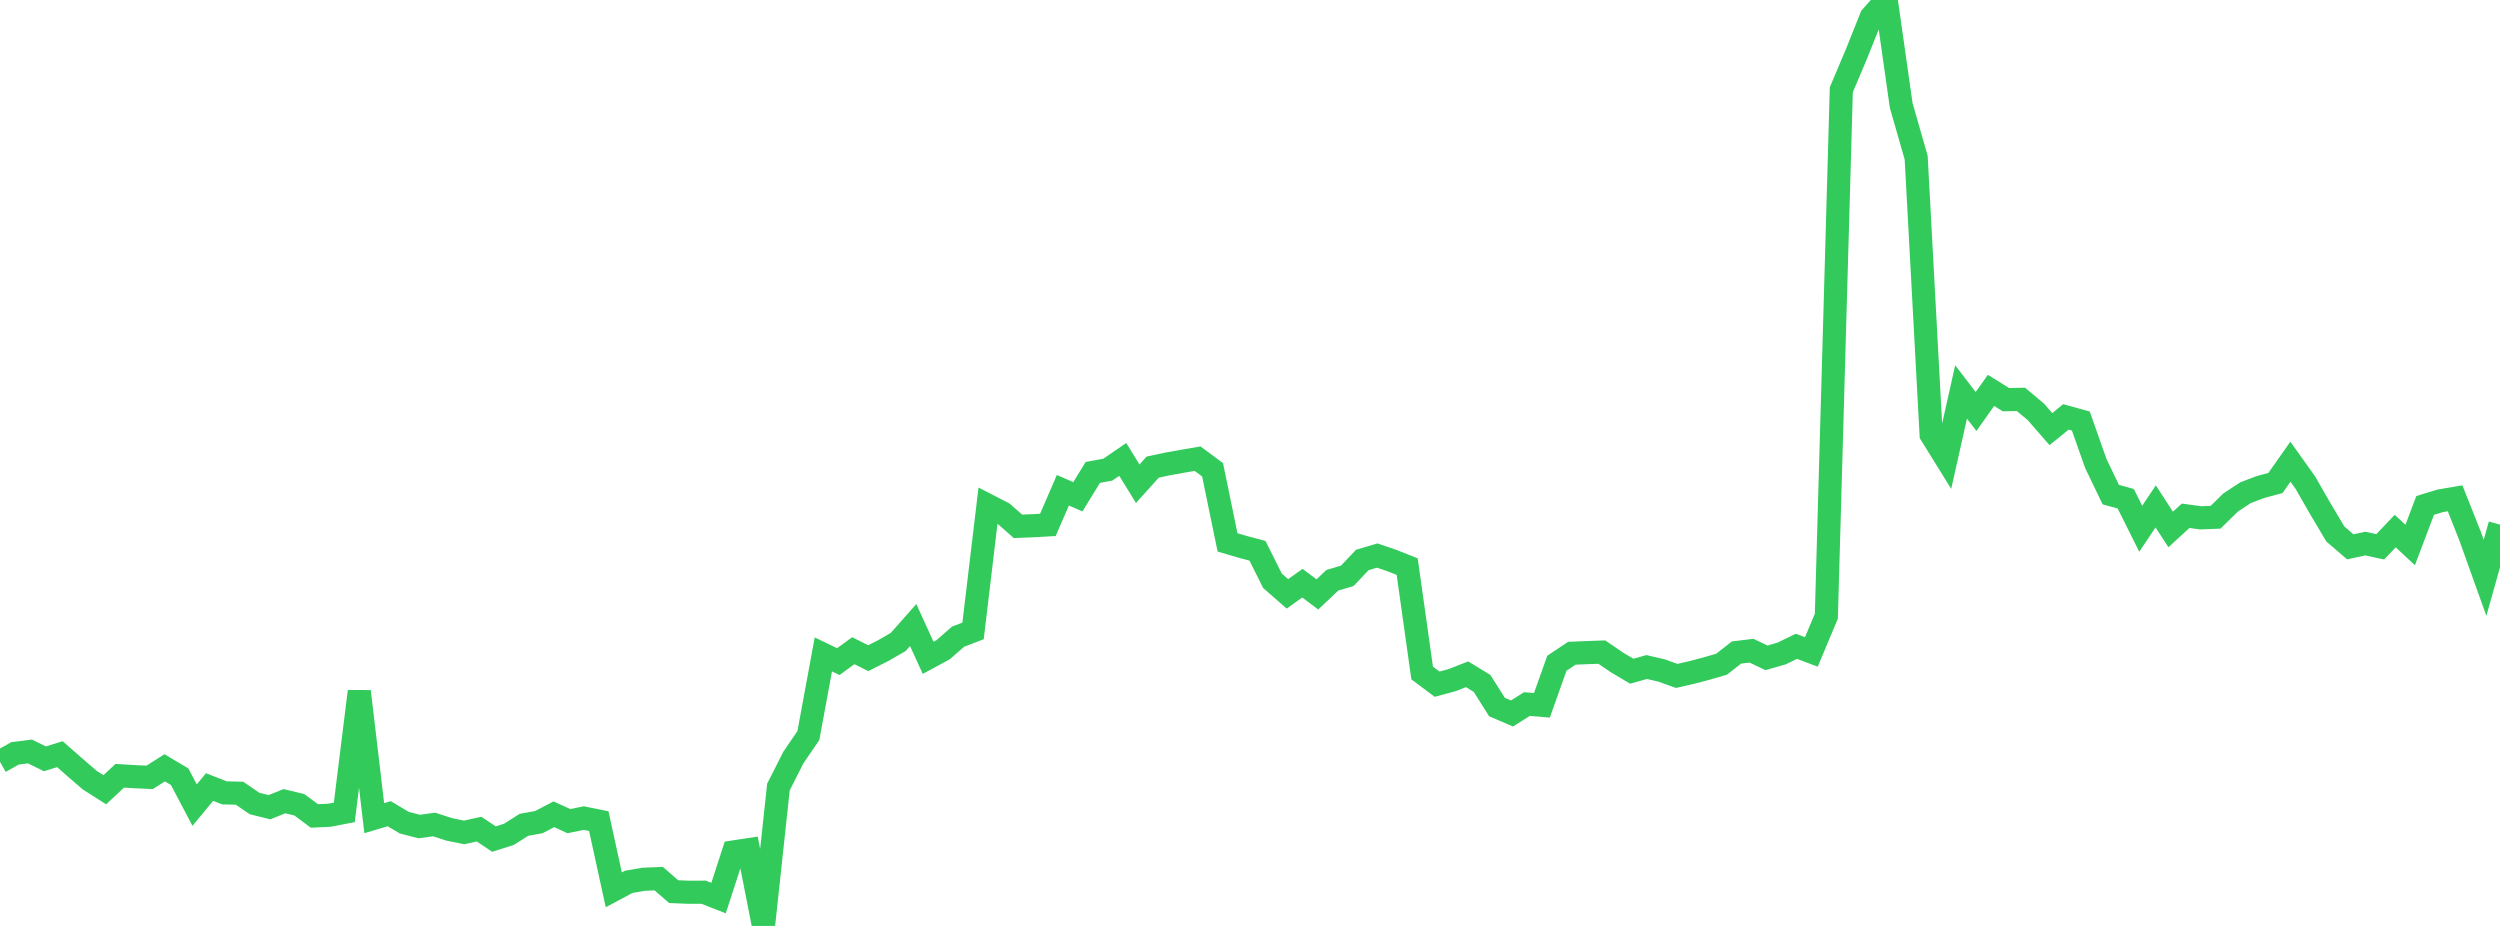 <?xml version="1.0" standalone="no"?>
<!DOCTYPE svg PUBLIC "-//W3C//DTD SVG 1.1//EN" "http://www.w3.org/Graphics/SVG/1.1/DTD/svg11.dtd">

<svg width="135" height="50" viewBox="0 0 135 50" preserveAspectRatio="none" 
  xmlns="http://www.w3.org/2000/svg"
  xmlns:xlink="http://www.w3.org/1999/xlink">


<polyline points="0.0, 41.139 0.808, 40.682 1.617, 40.58 2.425, 40.976 3.234, 40.725 4.042, 41.435 4.85, 42.131 5.659, 42.646 6.467, 41.891 7.275, 41.941 8.084, 41.977 8.892, 41.461 9.701, 41.942 10.509, 43.475 11.317, 42.5 12.126, 42.816 12.934, 42.833 13.743, 43.388 14.551, 43.589 15.359, 43.264 16.168, 43.459 16.976, 44.061 17.784, 44.023 18.593, 43.867 19.401, 37.336 20.21, 44.181 21.018, 43.94 21.826, 44.422 22.635, 44.633 23.443, 44.523 24.251, 44.785 25.06, 44.951 25.868, 44.772 26.677, 45.311 27.485, 45.052 28.293, 44.541 29.102, 44.393 29.91, 43.971 30.719, 44.341 31.527, 44.177 32.335, 44.342 33.144, 48.05 33.952, 47.619 34.76, 47.481 35.569, 47.446 36.377, 48.148 37.186, 48.182 37.994, 48.179 38.802, 48.496 39.611, 46.006 40.419, 45.883 41.228, 50.0 42.036, 42.498 42.844, 40.903 43.653, 39.719 44.461, 35.338 45.269, 35.727 46.078, 35.138 46.886, 35.541 47.695, 35.134 48.503, 34.666 49.311, 33.753 50.12, 35.523 50.928, 35.086 51.737, 34.379 52.545, 34.07 53.353, 27.294 54.162, 27.71 54.97, 28.421 55.778, 28.39 56.587, 28.343 57.395, 26.472 58.204, 26.827 59.012, 25.511 59.82, 25.362 60.629, 24.808 61.437, 26.123 62.246, 25.224 63.054, 25.052 63.862, 24.907 64.671, 24.768 65.479, 25.369 66.287, 29.289 67.096, 29.527 67.904, 29.742 68.713, 31.361 69.521, 32.069 70.329, 31.492 71.138, 32.098 71.946, 31.335 72.754, 31.094 73.563, 30.239 74.371, 30 75.18, 30.276 75.988, 30.598 76.796, 36.34 77.605, 36.946 78.413, 36.728 79.222, 36.411 80.03, 36.903 80.838, 38.181 81.647, 38.528 82.455, 38.019 83.263, 38.087 84.072, 35.815 84.88, 35.275 85.689, 35.242 86.497, 35.213 87.305, 35.764 88.114, 36.246 88.922, 36.02 89.731, 36.208 90.539, 36.5 91.347, 36.316 92.156, 36.102 92.964, 35.868 93.772, 35.236 94.581, 35.138 95.389, 35.522 96.198, 35.292 97.006, 34.901 97.814, 35.204 98.623, 33.275 99.431, 4.846 100.24, 2.934 101.048, 0.912 101.856, 0.0 102.665, 5.696 103.473, 8.511 104.281, 23.466 105.09, 24.77 105.898, 21.166 106.707, 22.22 107.515, 21.081 108.323, 21.583 109.132, 21.566 109.94, 22.243 110.749, 23.172 111.557, 22.514 112.365, 22.736 113.174, 25.029 113.982, 26.709 114.79, 26.932 115.599, 28.554 116.407, 27.345 117.216, 28.591 118.024, 27.852 118.832, 27.963 119.641, 27.931 120.449, 27.139 121.257, 26.606 122.066, 26.299 122.874, 26.081 123.683, 24.932 124.491, 26.067 125.299, 27.474 126.108, 28.835 126.916, 29.529 127.725, 29.353 128.533, 29.528 129.341, 28.678 130.15, 29.43 130.958, 27.293 131.766, 27.046 132.575, 26.909 133.383, 28.944 134.192, 31.203 135.0, 28.33" fill="none" stroke="#32ca5b" stroke-width="1.25"/>

</svg>